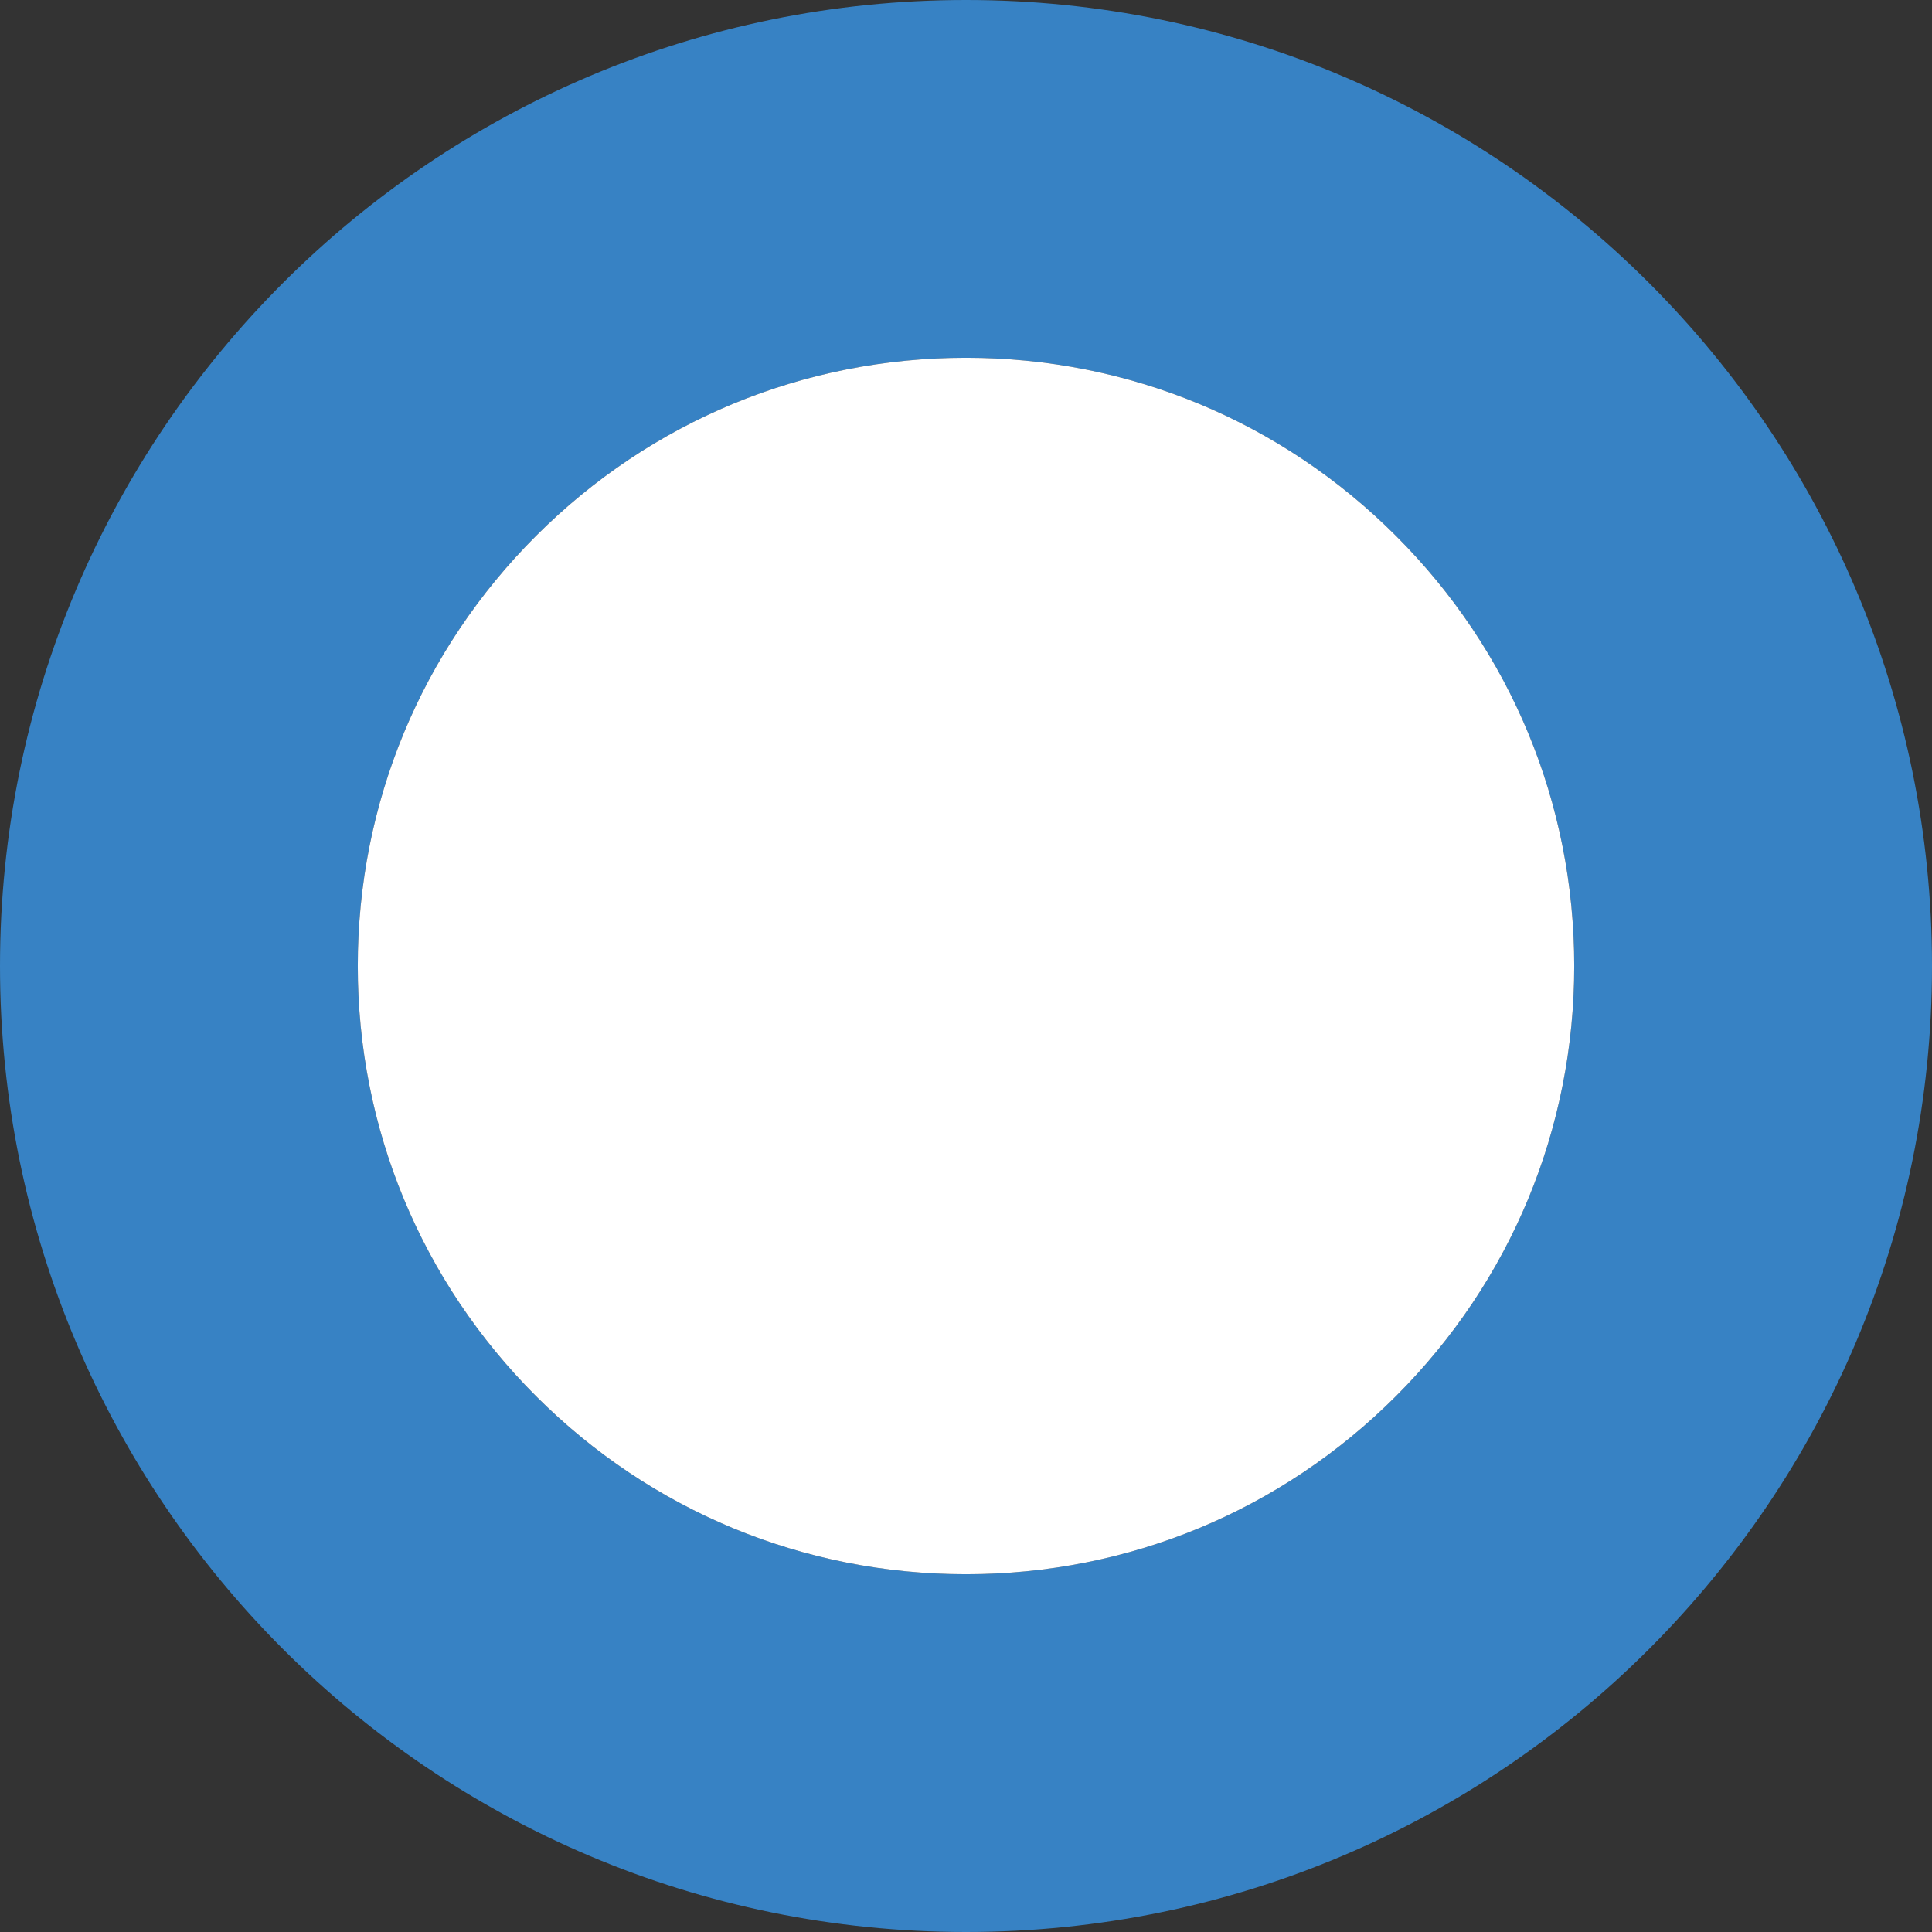 <?xml version="1.0" encoding="UTF-8"?>
<svg id="Ebene_1" xmlns="http://www.w3.org/2000/svg" version="1.1" viewBox="0 0 1080 1080">
  <rect x="0" y="0" width="1080" height="1080" fill="#333333" stroke="none"/>
  <!-- Generator: Adobe Illustrator 29.1.0, SVG Export Plug-In . SVG Version: 2.1.0 Build 142)  -->
  <defs>
    <style>
      .st0 {
        fill: #fff;
      }

      .st1 {
        fill: #3782c4;
      }
    </style>
  </defs>
  <path class="st1" d="M540,200c90.8,0,176.2,35.4,240.4,99.6,64.2,64.2,99.6,149.6,99.6,240.4s-35.4,176.2-99.6,240.4c-64.2,64.2-149.6,99.6-240.4,99.6s-176.2-35.4-240.4-99.6c-64.2-64.2-99.6-149.6-99.6-240.4s35.4-176.2,99.6-240.4c64.2-64.2,149.6-99.6,240.4-99.6h0ZM540,0C241.8,0,0,241.8,0,540s241.8,540,540,540,540-241.8,540-540S838.2,0,540,0h0Z"/>
  <path class="st0" d="M299.6,299.6c-64.2,64.2-99.6,149.6-99.6,240.4s35.4,176.2,99.6,240.4c64.2,64.2,149.6,99.6,240.4,99.6s176.2-35.4,240.4-99.6c64.2-64.2,99.6-149.6,99.6-240.4s-35.4-176.2-99.6-240.4-149.6-99.6-240.4-99.6-176.2,35.4-240.4,99.6Z"/>
</svg>